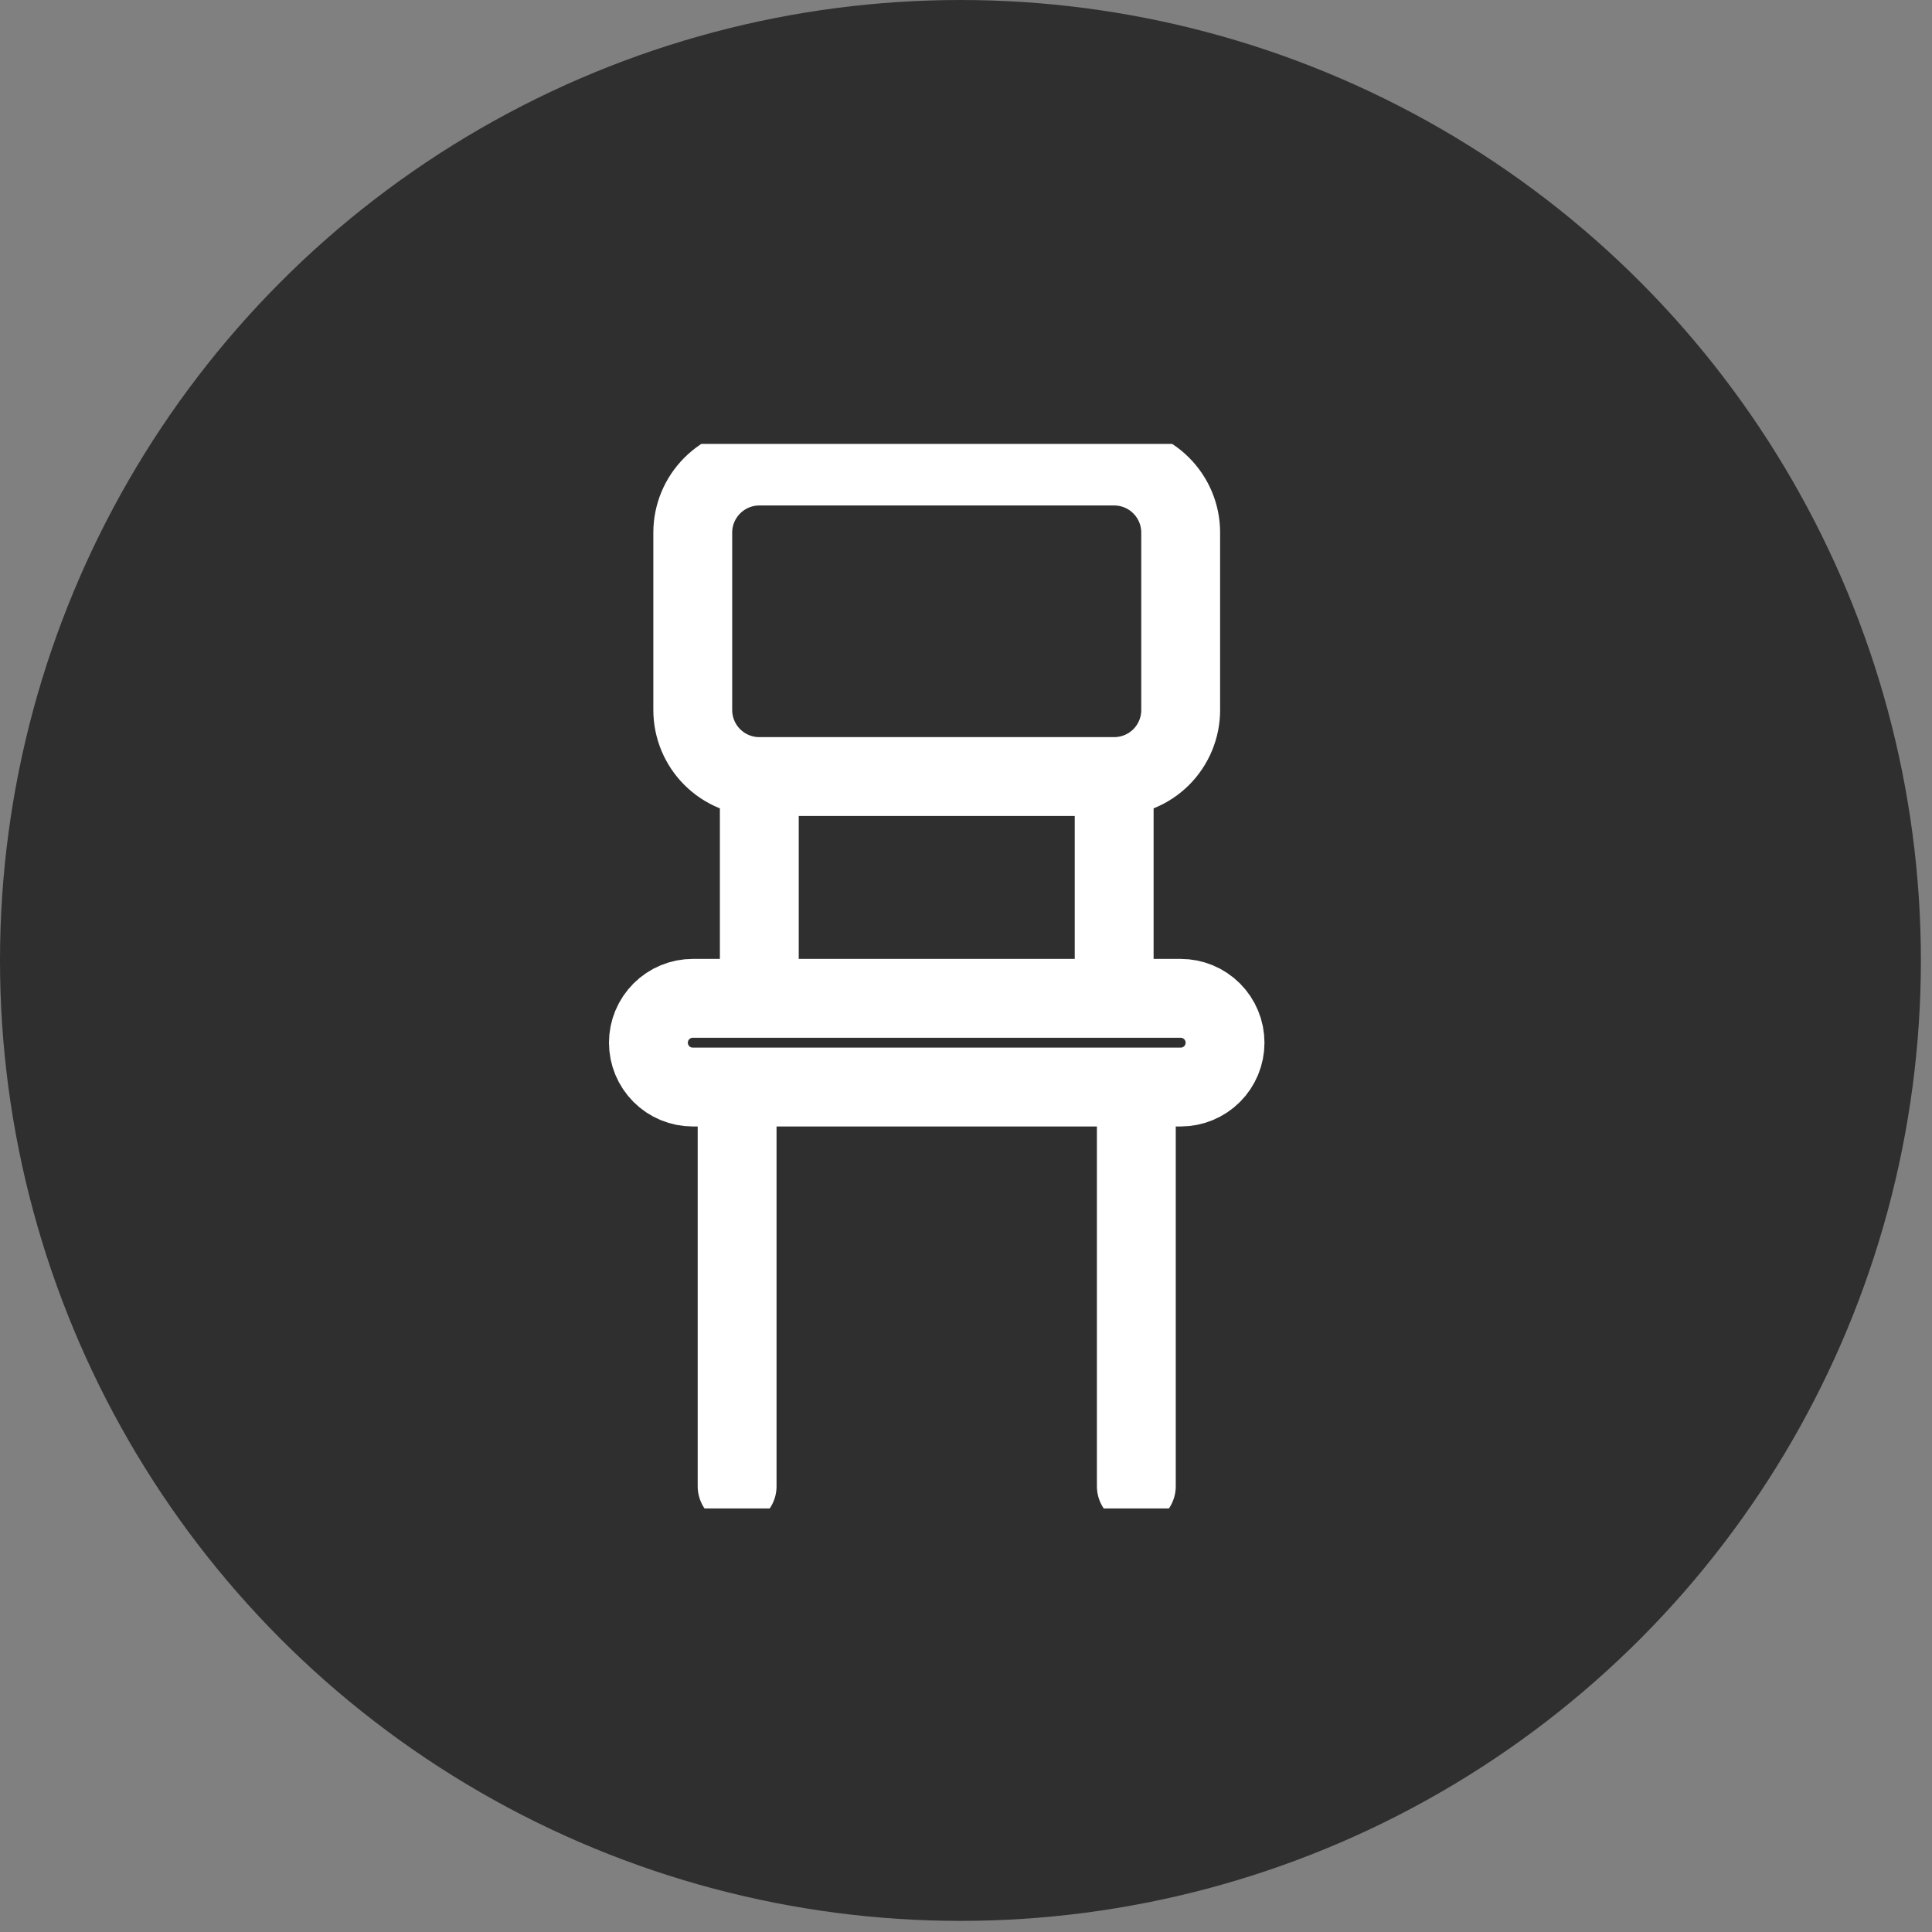 <svg width="49" height="49" viewBox="0 0 49 49" fill="none" xmlns="http://www.w3.org/2000/svg">
<rect x="0" y="0" width="49" height="49" fill="#808080" stroke="none"/>
<circle cx="24.359" cy="24.359" r="24.359" fill="#2F2F2F"/>
<g clip-path="url(#clip0_3048_5626)">
<g clip-path="url(#clip1_3048_5626)">
<path d="M28.258 19.695H19.258M28.258 19.695C28.705 19.695 29.135 19.517 29.451 19.201C29.767 18.885 29.945 18.455 29.945 18.008V13.508C29.945 13.06 29.767 12.631 29.451 12.315C29.135 11.998 28.705 11.82 28.258 11.82H19.258C18.81 11.82 18.381 11.998 18.065 12.315C17.748 12.631 17.57 13.06 17.57 13.508V18.008C17.57 18.455 17.748 18.885 18.065 19.201C18.381 19.517 18.81 19.695 19.258 19.695M28.258 19.695V25.32M19.258 19.695V25.32M18.695 27.57V37.695M28.82 27.57V37.695M29.945 27.57H17.57C17.272 27.57 16.986 27.452 16.775 27.241C16.564 27.03 16.445 26.744 16.445 26.445C16.445 26.147 16.564 25.861 16.775 25.65C16.986 25.439 17.272 25.32 17.57 25.32H29.945C30.244 25.32 30.53 25.439 30.741 25.65C30.952 25.861 31.07 26.147 31.07 26.445C31.07 26.744 30.952 27.03 30.741 27.241C30.53 27.452 30.244 27.57 29.945 27.57Z" stroke="white" stroke-width="2" stroke-miterlimit="10" stroke-linecap="round" stroke-linejoin="round"/>
</g>
</g>
<defs>
<clipPath id="clip0_3048_5626">
<rect width="29.981" height="29.981" fill="white" transform="translate(9 9)"/>
</clipPath>
<clipPath id="clip1_3048_5626">
<rect width="27" height="27" fill="white" transform="translate(10.258 11.258)"/>
</clipPath>
</defs>
</svg>
